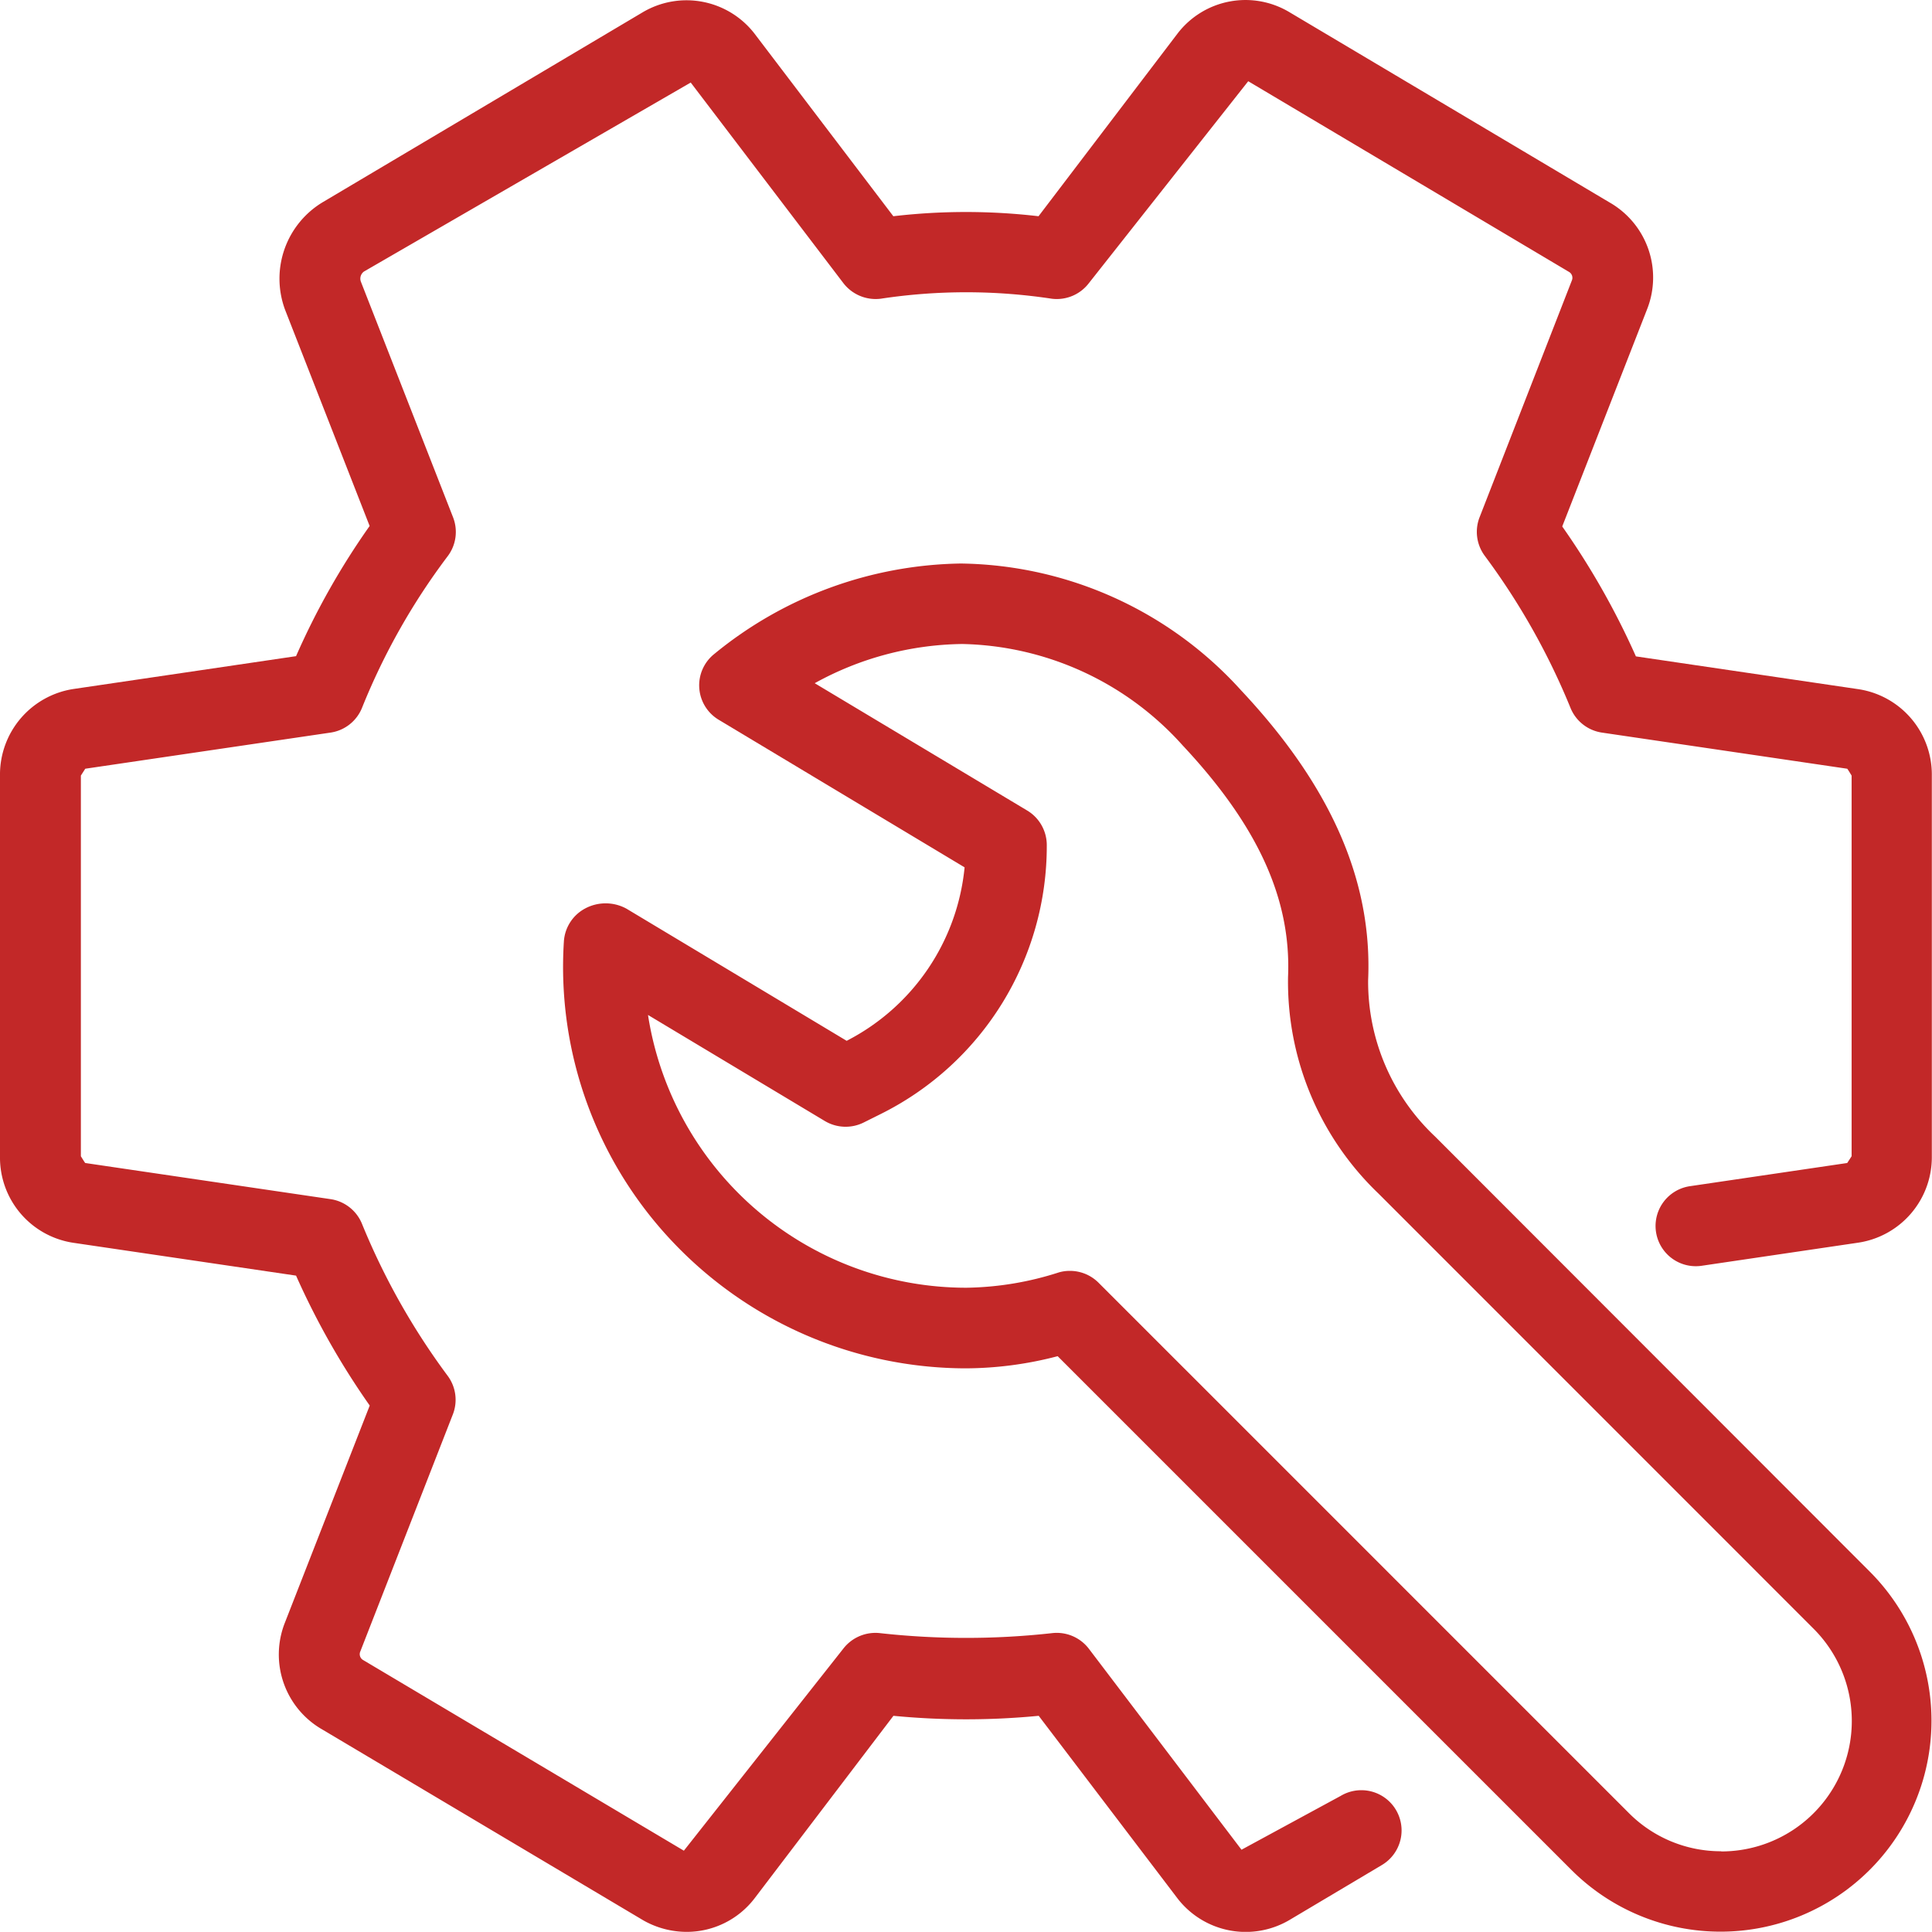<svg xmlns="http://www.w3.org/2000/svg" width="44.004" height="44" viewBox="0 0 44.004 44">
  <g id="settings" transform="translate(0 -0.02)">
    <g id="Сгруппировать_445" data-name="Сгруппировать 445" transform="translate(0 0.02)">
      <g id="Сгруппировать_444" data-name="Сгруппировать 444" transform="translate(0 0)">
        <path id="Контур_1201" data-name="Контур 1201" d="M42.335,15.718,37.26,14.97a17.532,17.532,0,0,0-1.678-2.959l1.931-4.943a1.969,1.969,0,0,0-.853-2.437L29.373.3a1.949,1.949,0,0,0-2.556.488L23.654,4.945a14.257,14.257,0,0,0-3.307,0L17.183.783A1.959,1.959,0,0,0,14.638.3L7.363,4.618a2.032,2.032,0,0,0-.871,2.455L8.419,12a16.929,16.929,0,0,0-1.676,2.965l-5.058.746A1.971,1.971,0,0,0,0,17.687v8.67a1.962,1.962,0,0,0,1.668,1.969l5.075.748a17.532,17.532,0,0,0,1.678,2.959L6.49,36.976a1.968,1.968,0,0,0,.853,2.437l7.315,4.349a2.008,2.008,0,0,0,.981.259,1.946,1.946,0,0,0,1.549-.766L20.349,39.1a17.209,17.209,0,0,0,3.309,0l3.164,4.162a1.962,1.962,0,0,0,2.545.49l2.108-1.254a.916.916,0,1,0-.937-1.575l-2.261,1.227L24.8,37.572a.921.921,0,0,0-.847-.354,17.761,17.761,0,0,1-3.9,0,.927.927,0,0,0-.847.354l-3.63,4.6L8.263,37.825a.154.154,0,0,1-.057-.189l2.108-5.4a.916.916,0,0,0-.114-.875A15.831,15.831,0,0,1,8.247,27.9a.918.918,0,0,0-.719-.568l-5.586-.823c-.006,0-.1-.154-.1-.154v-8.67l.1-.156,5.586-.823a.916.916,0,0,0,.719-.568A15.04,15.04,0,0,1,10.2,12.684a.917.917,0,0,0,.119-.882l-2.1-5.368a.2.2,0,0,1,.07-.229L15.732,1.9,19.21,6.47a.929.929,0,0,0,.847.354,12.98,12.98,0,0,1,3.9,0A.92.92,0,0,0,24.8,6.47l3.63-4.6,7.313,4.347a.155.155,0,0,1,.059.189L33.7,11.8a.916.916,0,0,0,.114.875,15.831,15.831,0,0,1,1.954,3.463.918.918,0,0,0,.719.568l5.586.823c.006,0,.1.156.1.156v8.67l-.1.154-3.582.528a.916.916,0,1,0,.266,1.813l3.564-.526A1.968,1.968,0,0,0,44,26.357v-8.67A1.967,1.967,0,0,0,42.335,15.718Z" transform="translate(0 -0.02)" fill="#c22828"/>
        <path id="Контур_1202" data-name="Контур 1202" d="M169.187,162.381a4.842,4.842,0,0,1-1.525-3.562c.1-2.262-.849-4.422-2.893-6.6a8.75,8.75,0,0,0-6.382-2.889,9.057,9.057,0,0,0-5.616,2.059.914.914,0,0,0,.1,1.5l5.6,3.361a4.984,4.984,0,0,1-2.686,3.951l-5.016-3.01a.989.989,0,0,0-.948,0,.917.917,0,0,0-.477.752,9.1,9.1,0,0,0,2.481,6.84,9.21,9.21,0,0,0,6.672,2.878,8.365,8.365,0,0,0,2.094-.277l11.7,11.7a4.8,4.8,0,1,0,6.795-6.795ZM175.7,178.66h0a2.953,2.953,0,0,1-2.1-.871l-12.08-12.08a.92.92,0,0,0-.649-.268.875.875,0,0,0-.26.037,7.157,7.157,0,0,1-2.1.347,7.339,7.339,0,0,1-7.251-6.213l4.028,2.416a.924.924,0,0,0,.882.035l.387-.193a6.816,6.816,0,0,0,3.786-6.127.919.919,0,0,0-.446-.787l-4.84-2.9a7.116,7.116,0,0,1,3.359-.893,6.921,6.921,0,0,1,5.022,2.31c1.712,1.828,2.475,3.5,2.4,5.269a6.675,6.675,0,0,0,2.061,4.939l9.908,9.91a2.971,2.971,0,0,1-2.1,5.073Z" transform="translate(-136.501 -136.495)" fill="#c22828"/>
      </g>
    </g>
  </g>
</svg>
